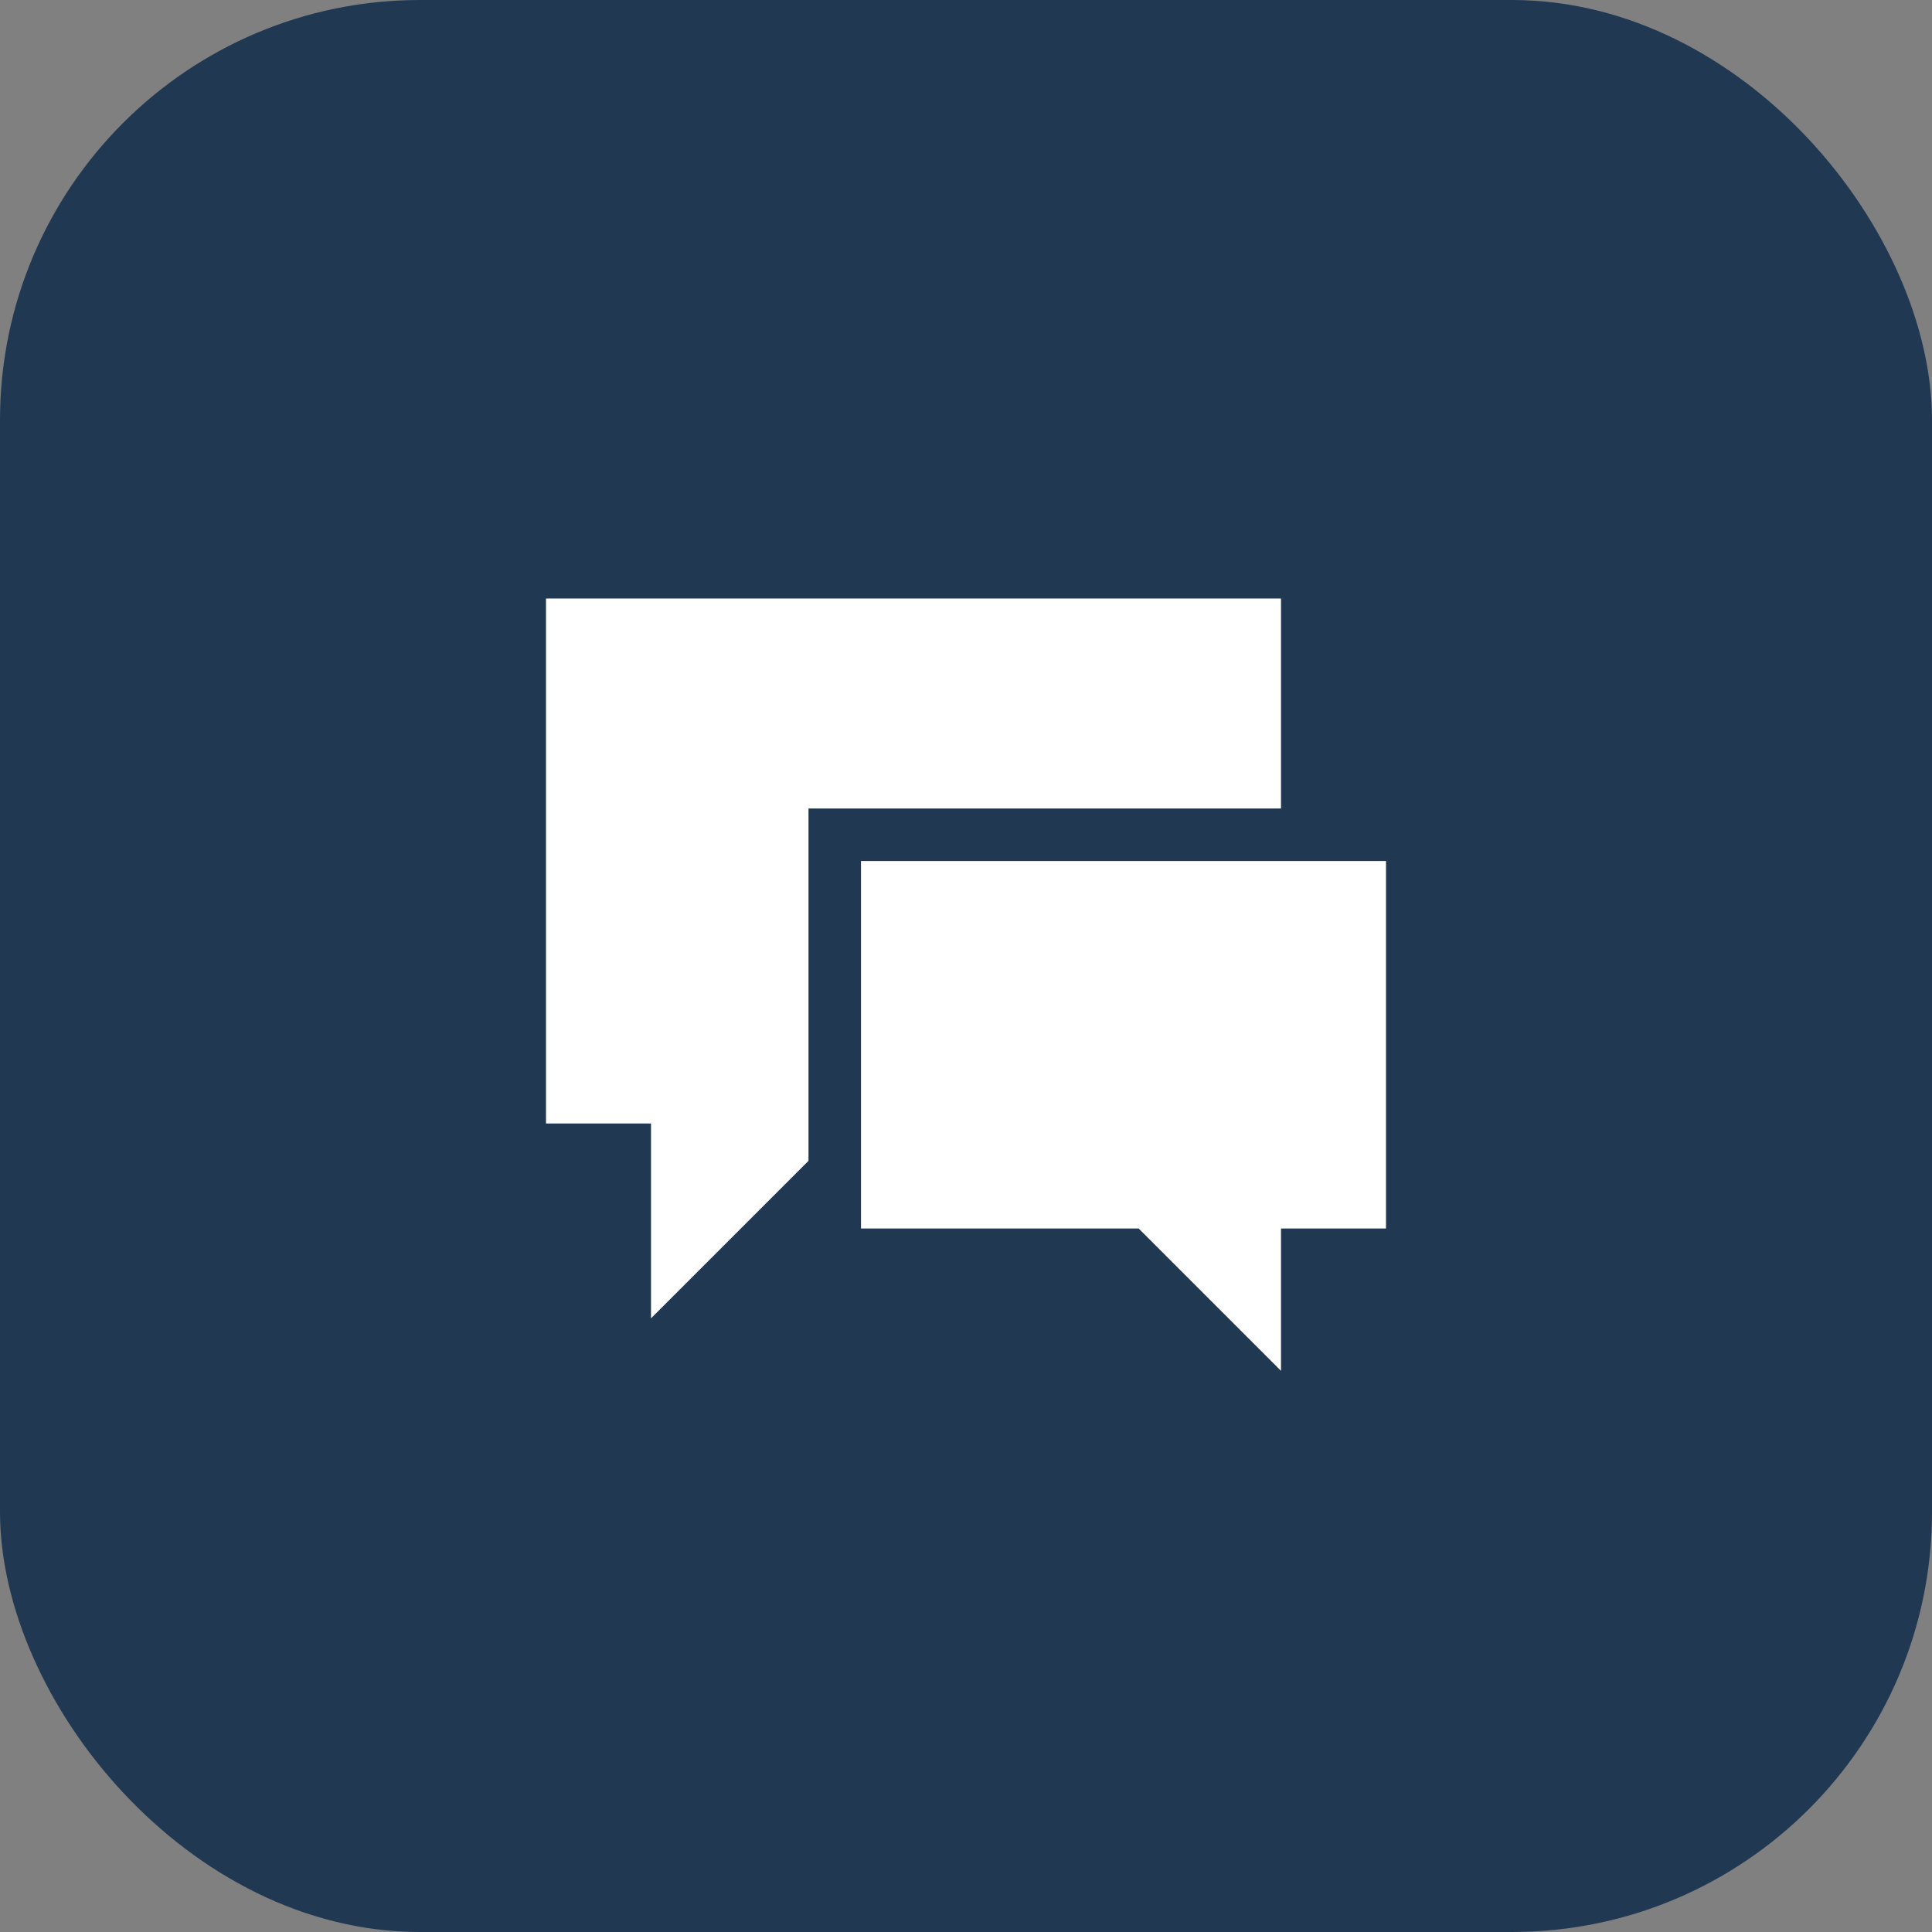 <svg width="46" height="46" viewBox="0 0 46 46" fill="none" xmlns="http://www.w3.org/2000/svg">
<rect x="0" y="0" width="46" height="46" fill="#808080" stroke="none"/>
<rect width="46" height="46" rx="10" fill="#213853"/>
<path d="M30.5 14.25V19.25H19.25V27.639L15.5 31.389V26.75H13V14.25H30.5ZM20.5 20.5H33V29.25H30.5V32.639L27.111 29.25H20.5V20.5Z" fill="white"/>
</svg>
